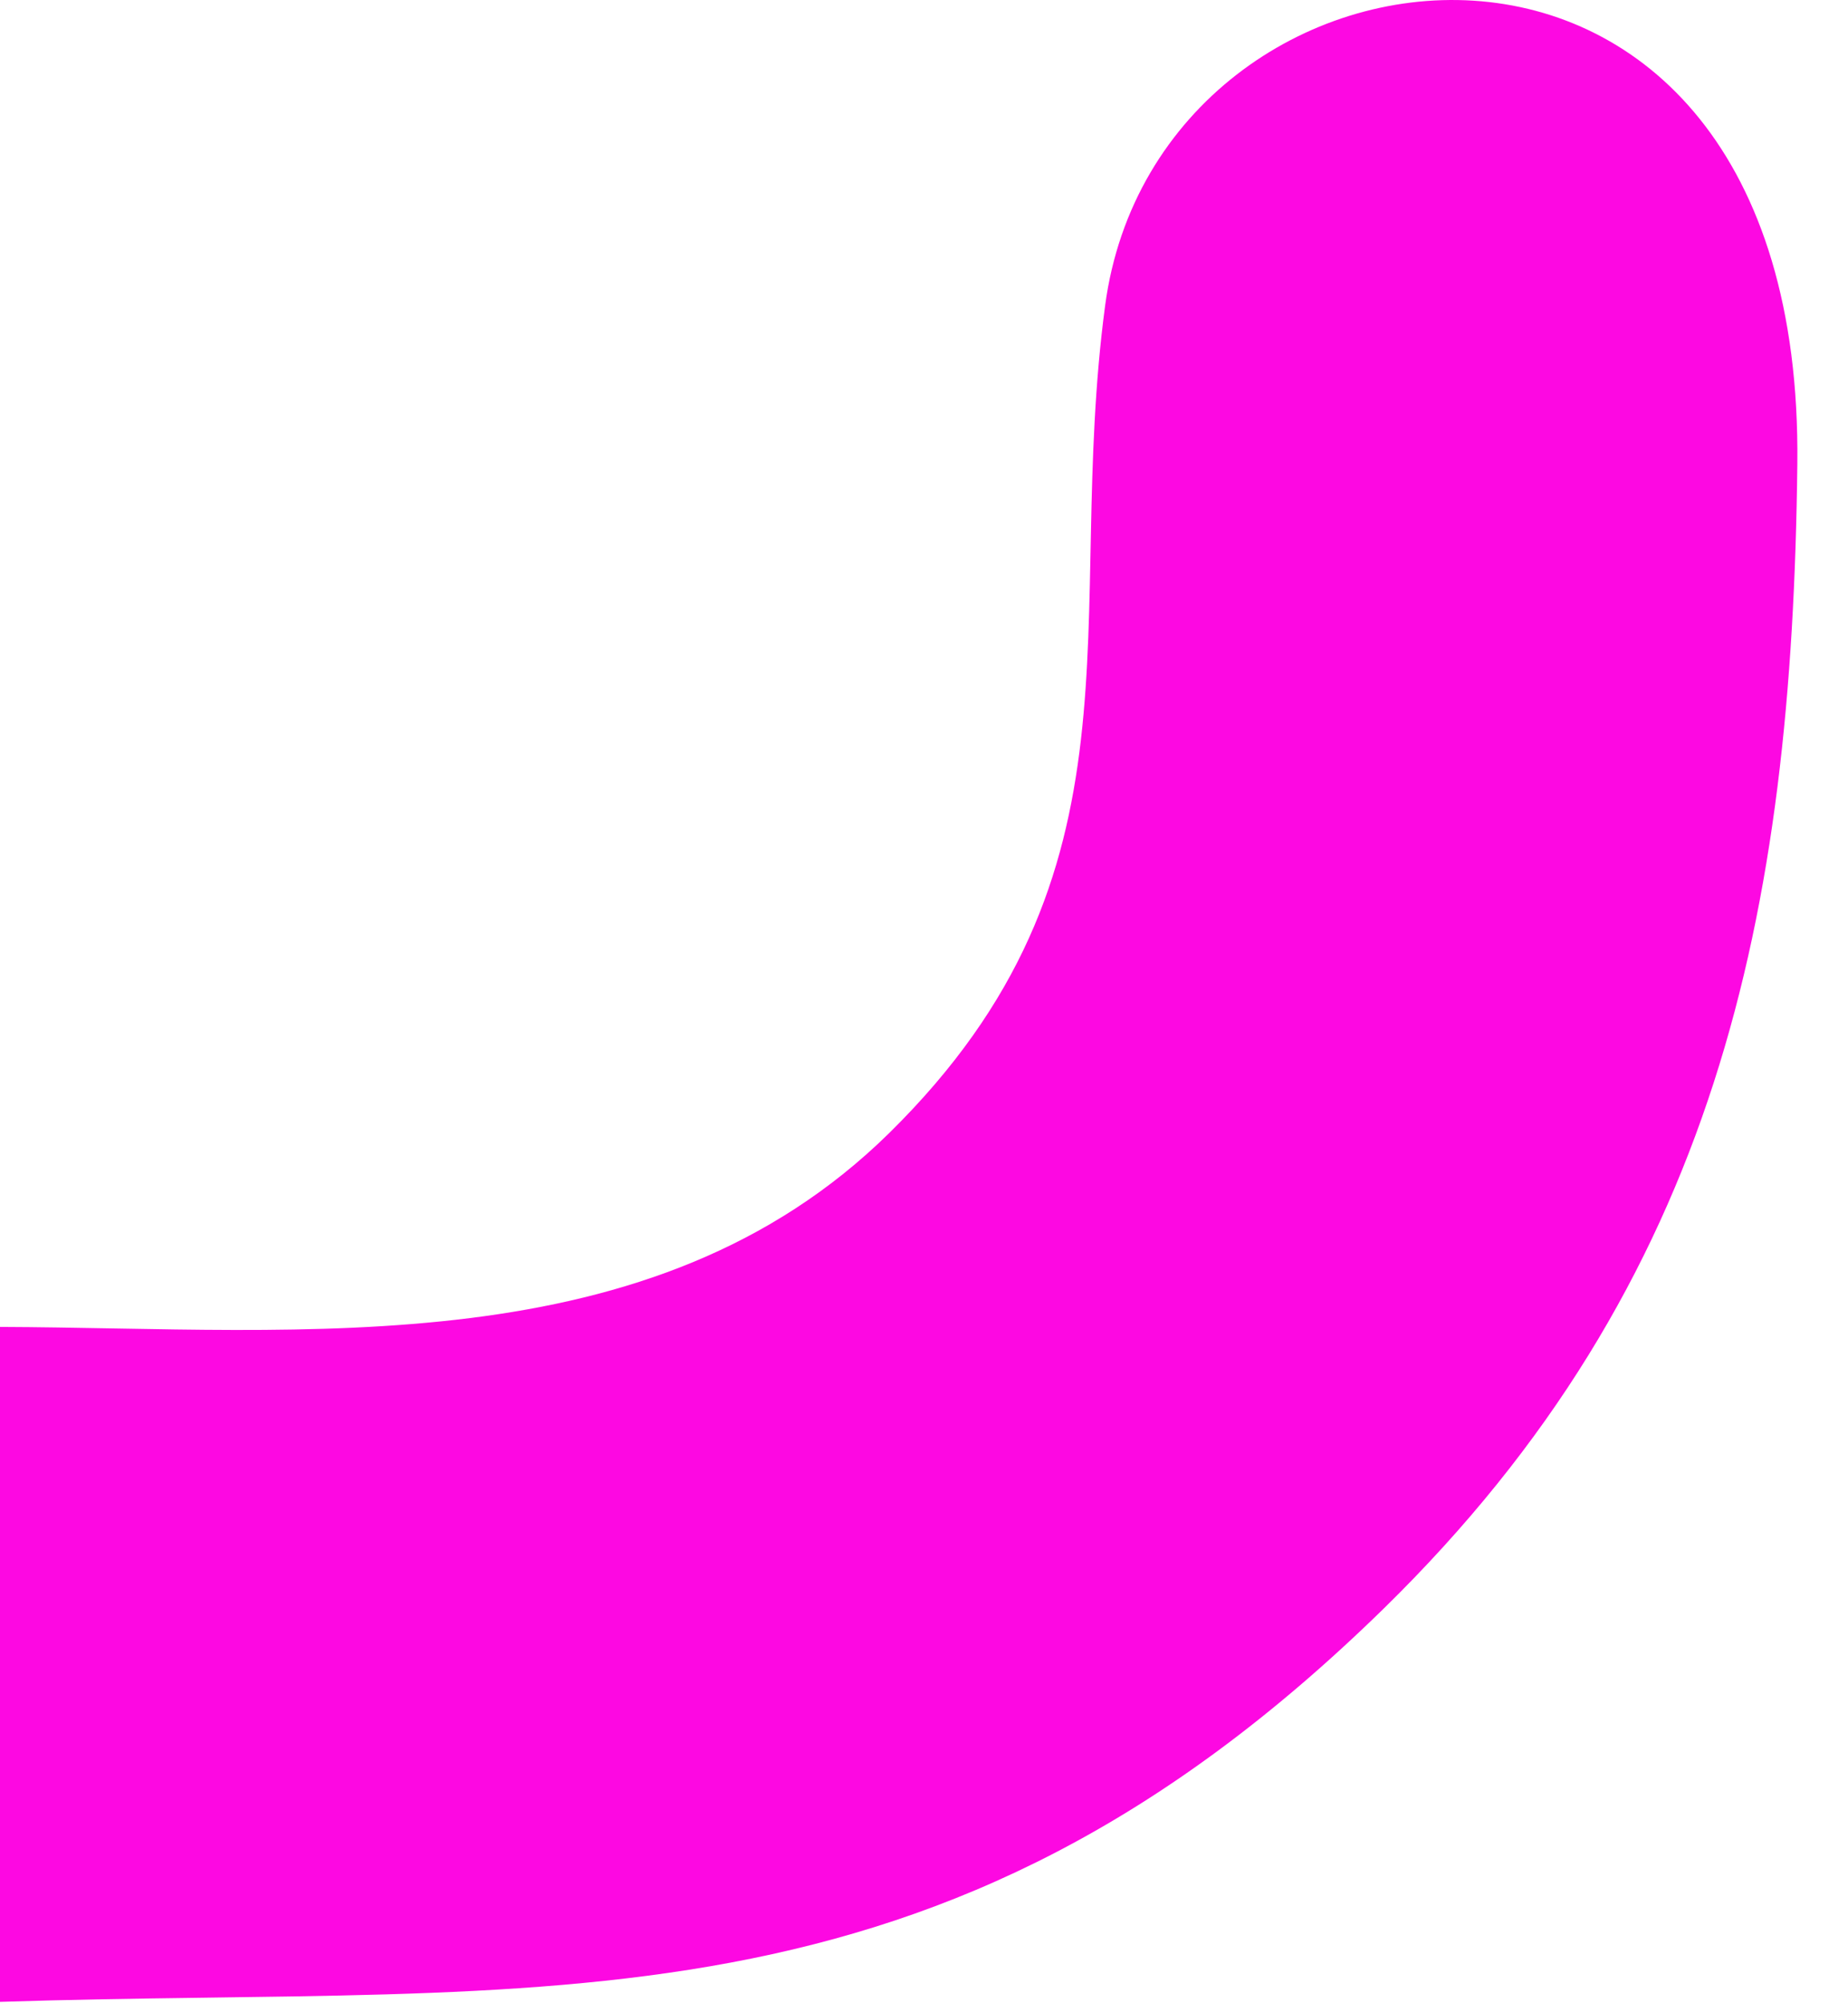 <?xml version="1.0" encoding="utf-8"?>
<svg xmlns="http://www.w3.org/2000/svg" fill="none" height="100%" overflow="visible" preserveAspectRatio="none" style="display: block;" viewBox="0 0 12 13" width="100%">
<path d="M0 8.611C1.986 8.618 4.231 8.87 5.774 7.353C7.497 5.658 6.903 4.035 7.176 1.984C7.519 -0.593 11.717 -1.06 11.671 3.011C11.638 5.936 11.15 8.32 8.986 10.438C6.082 13.278 3.579 12.875 0 12.991V8.611Z" fill="#FD08E2" id="Vector"/>
</svg>